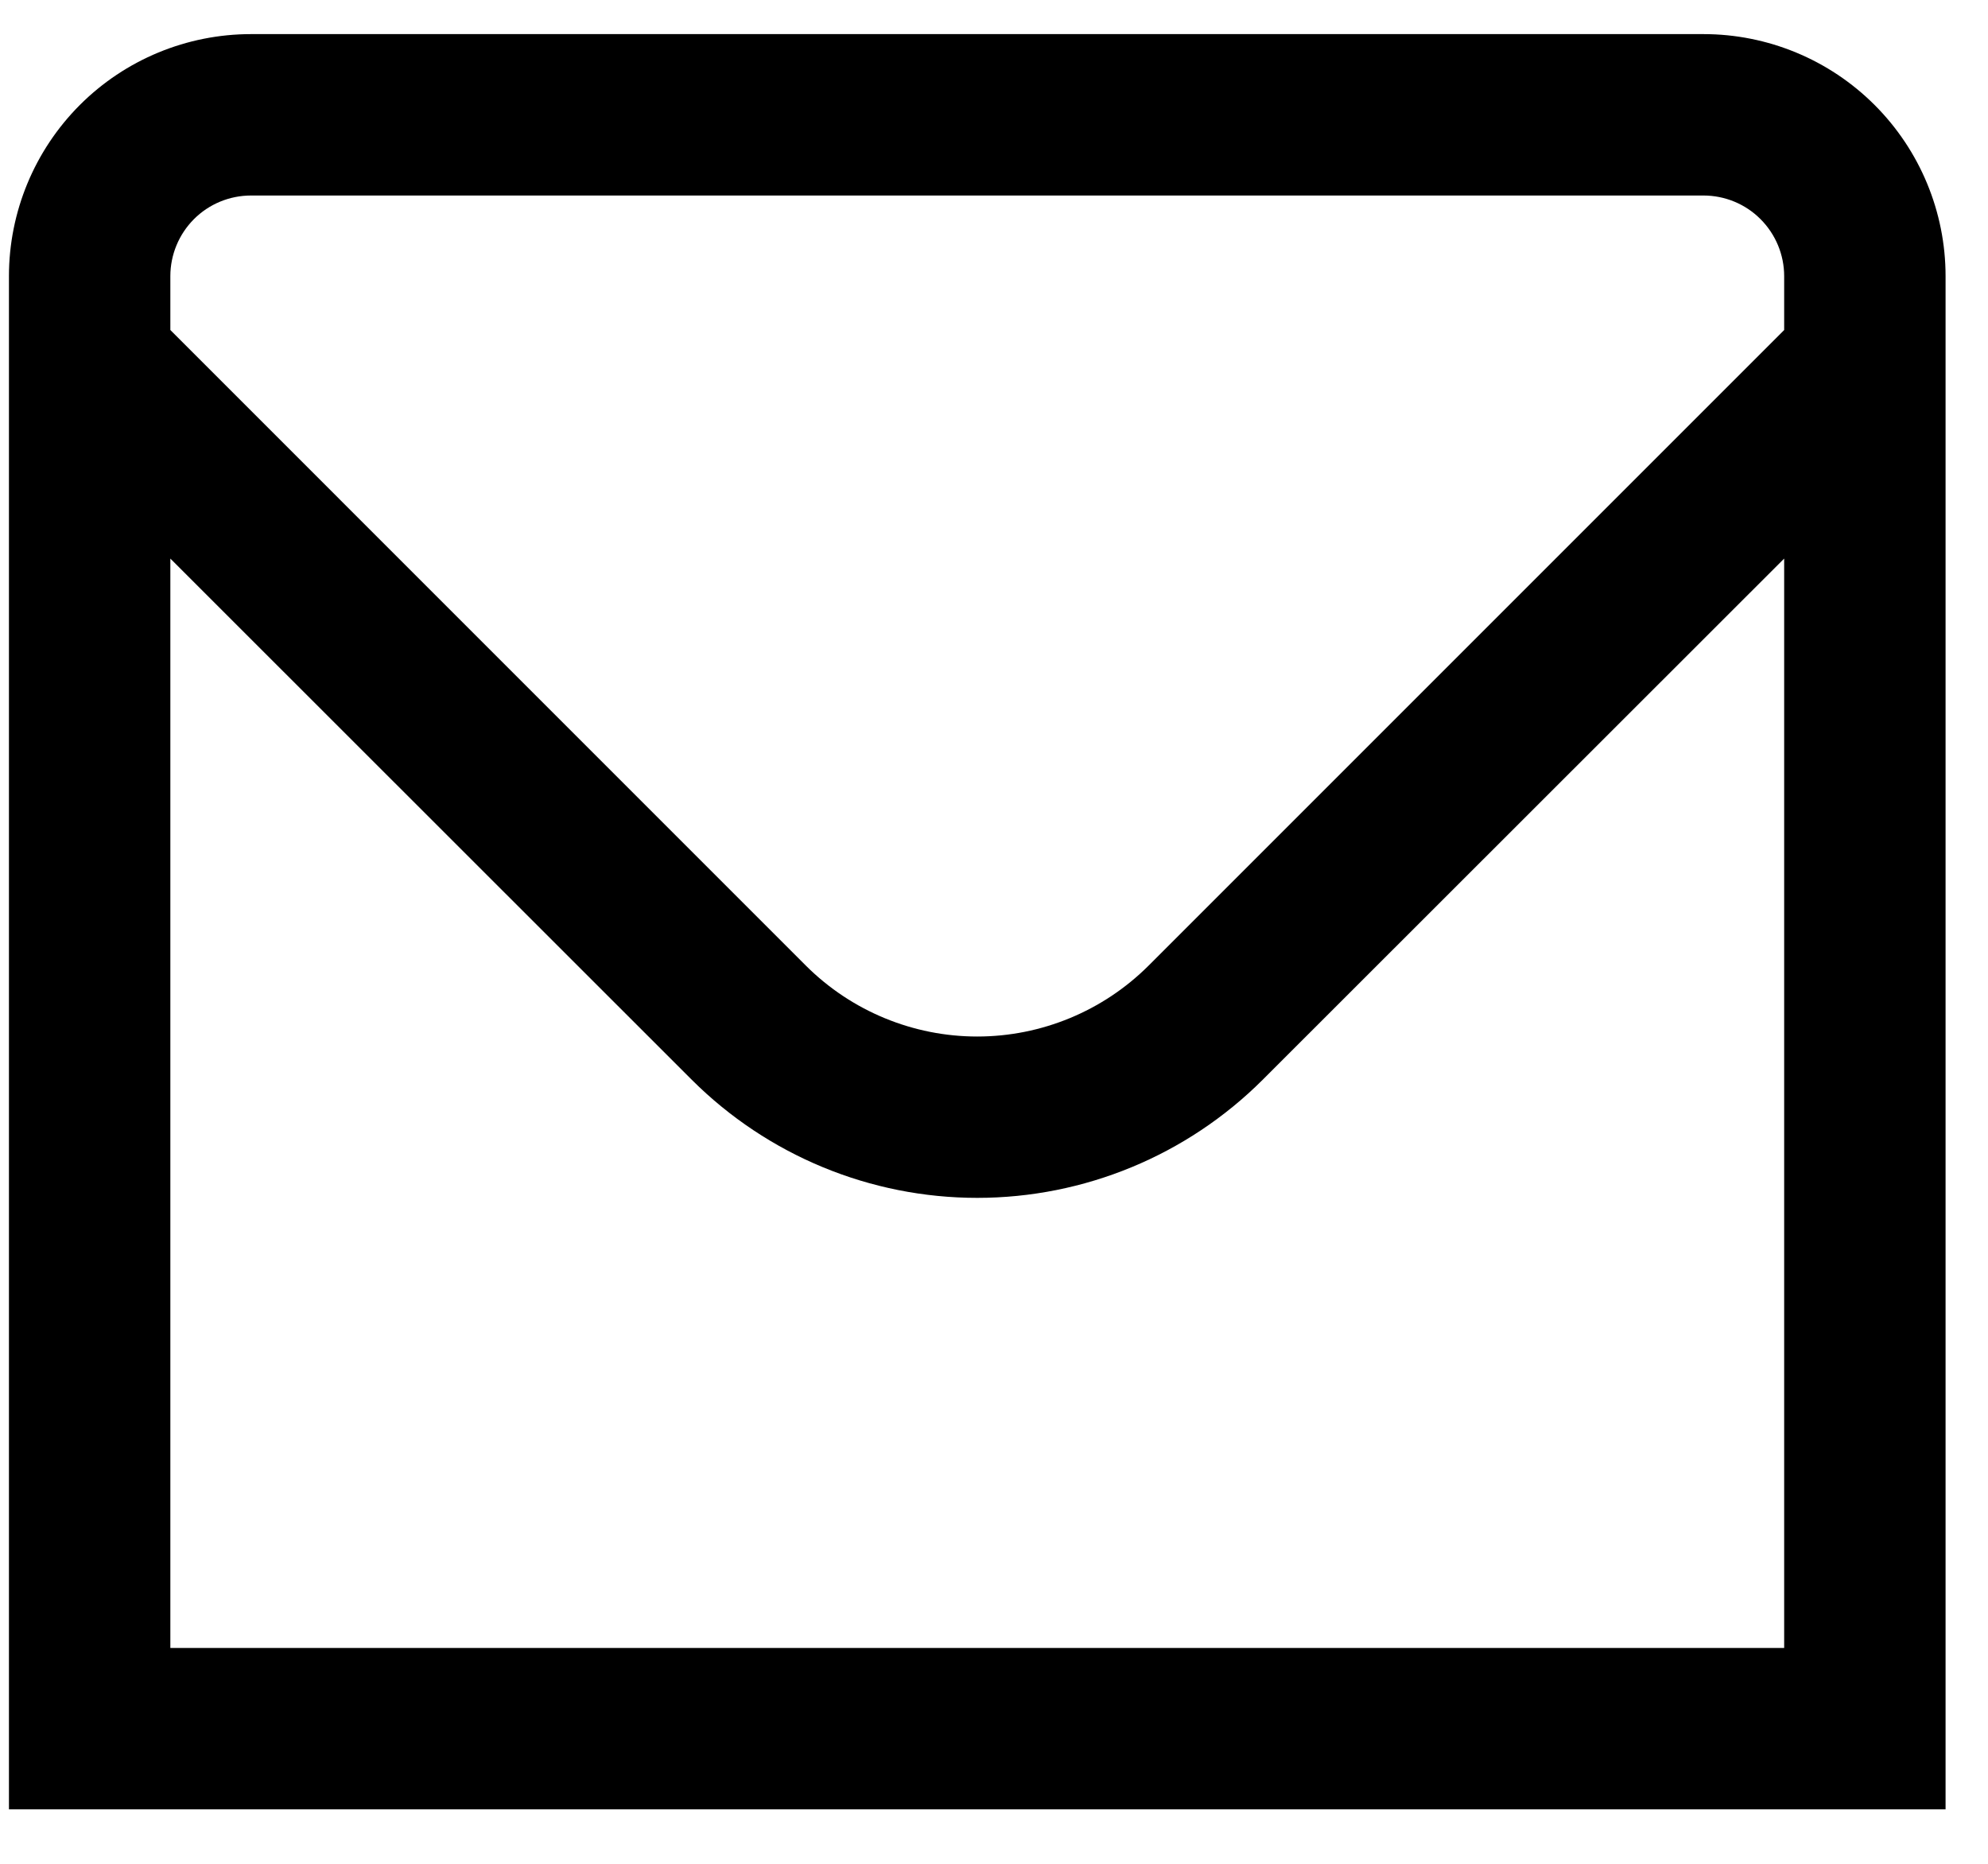 <svg width="32" height="30" viewBox="0 0 32 30" fill="none" xmlns="http://www.w3.org/2000/svg">
<path d="M27.42 0.549H4.041C3.007 0.549 2.016 0.959 1.285 1.69C0.555 2.421 0.144 3.412 0.144 4.445L0.144 29.123H31.317V4.445C31.317 3.412 30.906 2.421 30.175 1.69C29.444 0.959 28.453 0.549 27.42 0.549ZM4.041 3.147H27.42C27.764 3.147 28.095 3.283 28.338 3.527C28.582 3.771 28.719 4.101 28.719 4.445V5.312L18.486 15.545C17.754 16.274 16.763 16.684 15.73 16.684C14.697 16.684 13.706 16.274 12.974 15.545L2.742 5.312V4.445C2.742 4.101 2.879 3.771 3.122 3.527C3.366 3.283 3.696 3.147 4.041 3.147ZM2.742 26.526V8.991L11.137 17.382C12.357 18.598 14.008 19.281 15.73 19.281C17.452 19.281 19.104 18.598 20.323 17.382L28.719 8.991V26.526H2.742Z" fill="black"/>
</svg>
